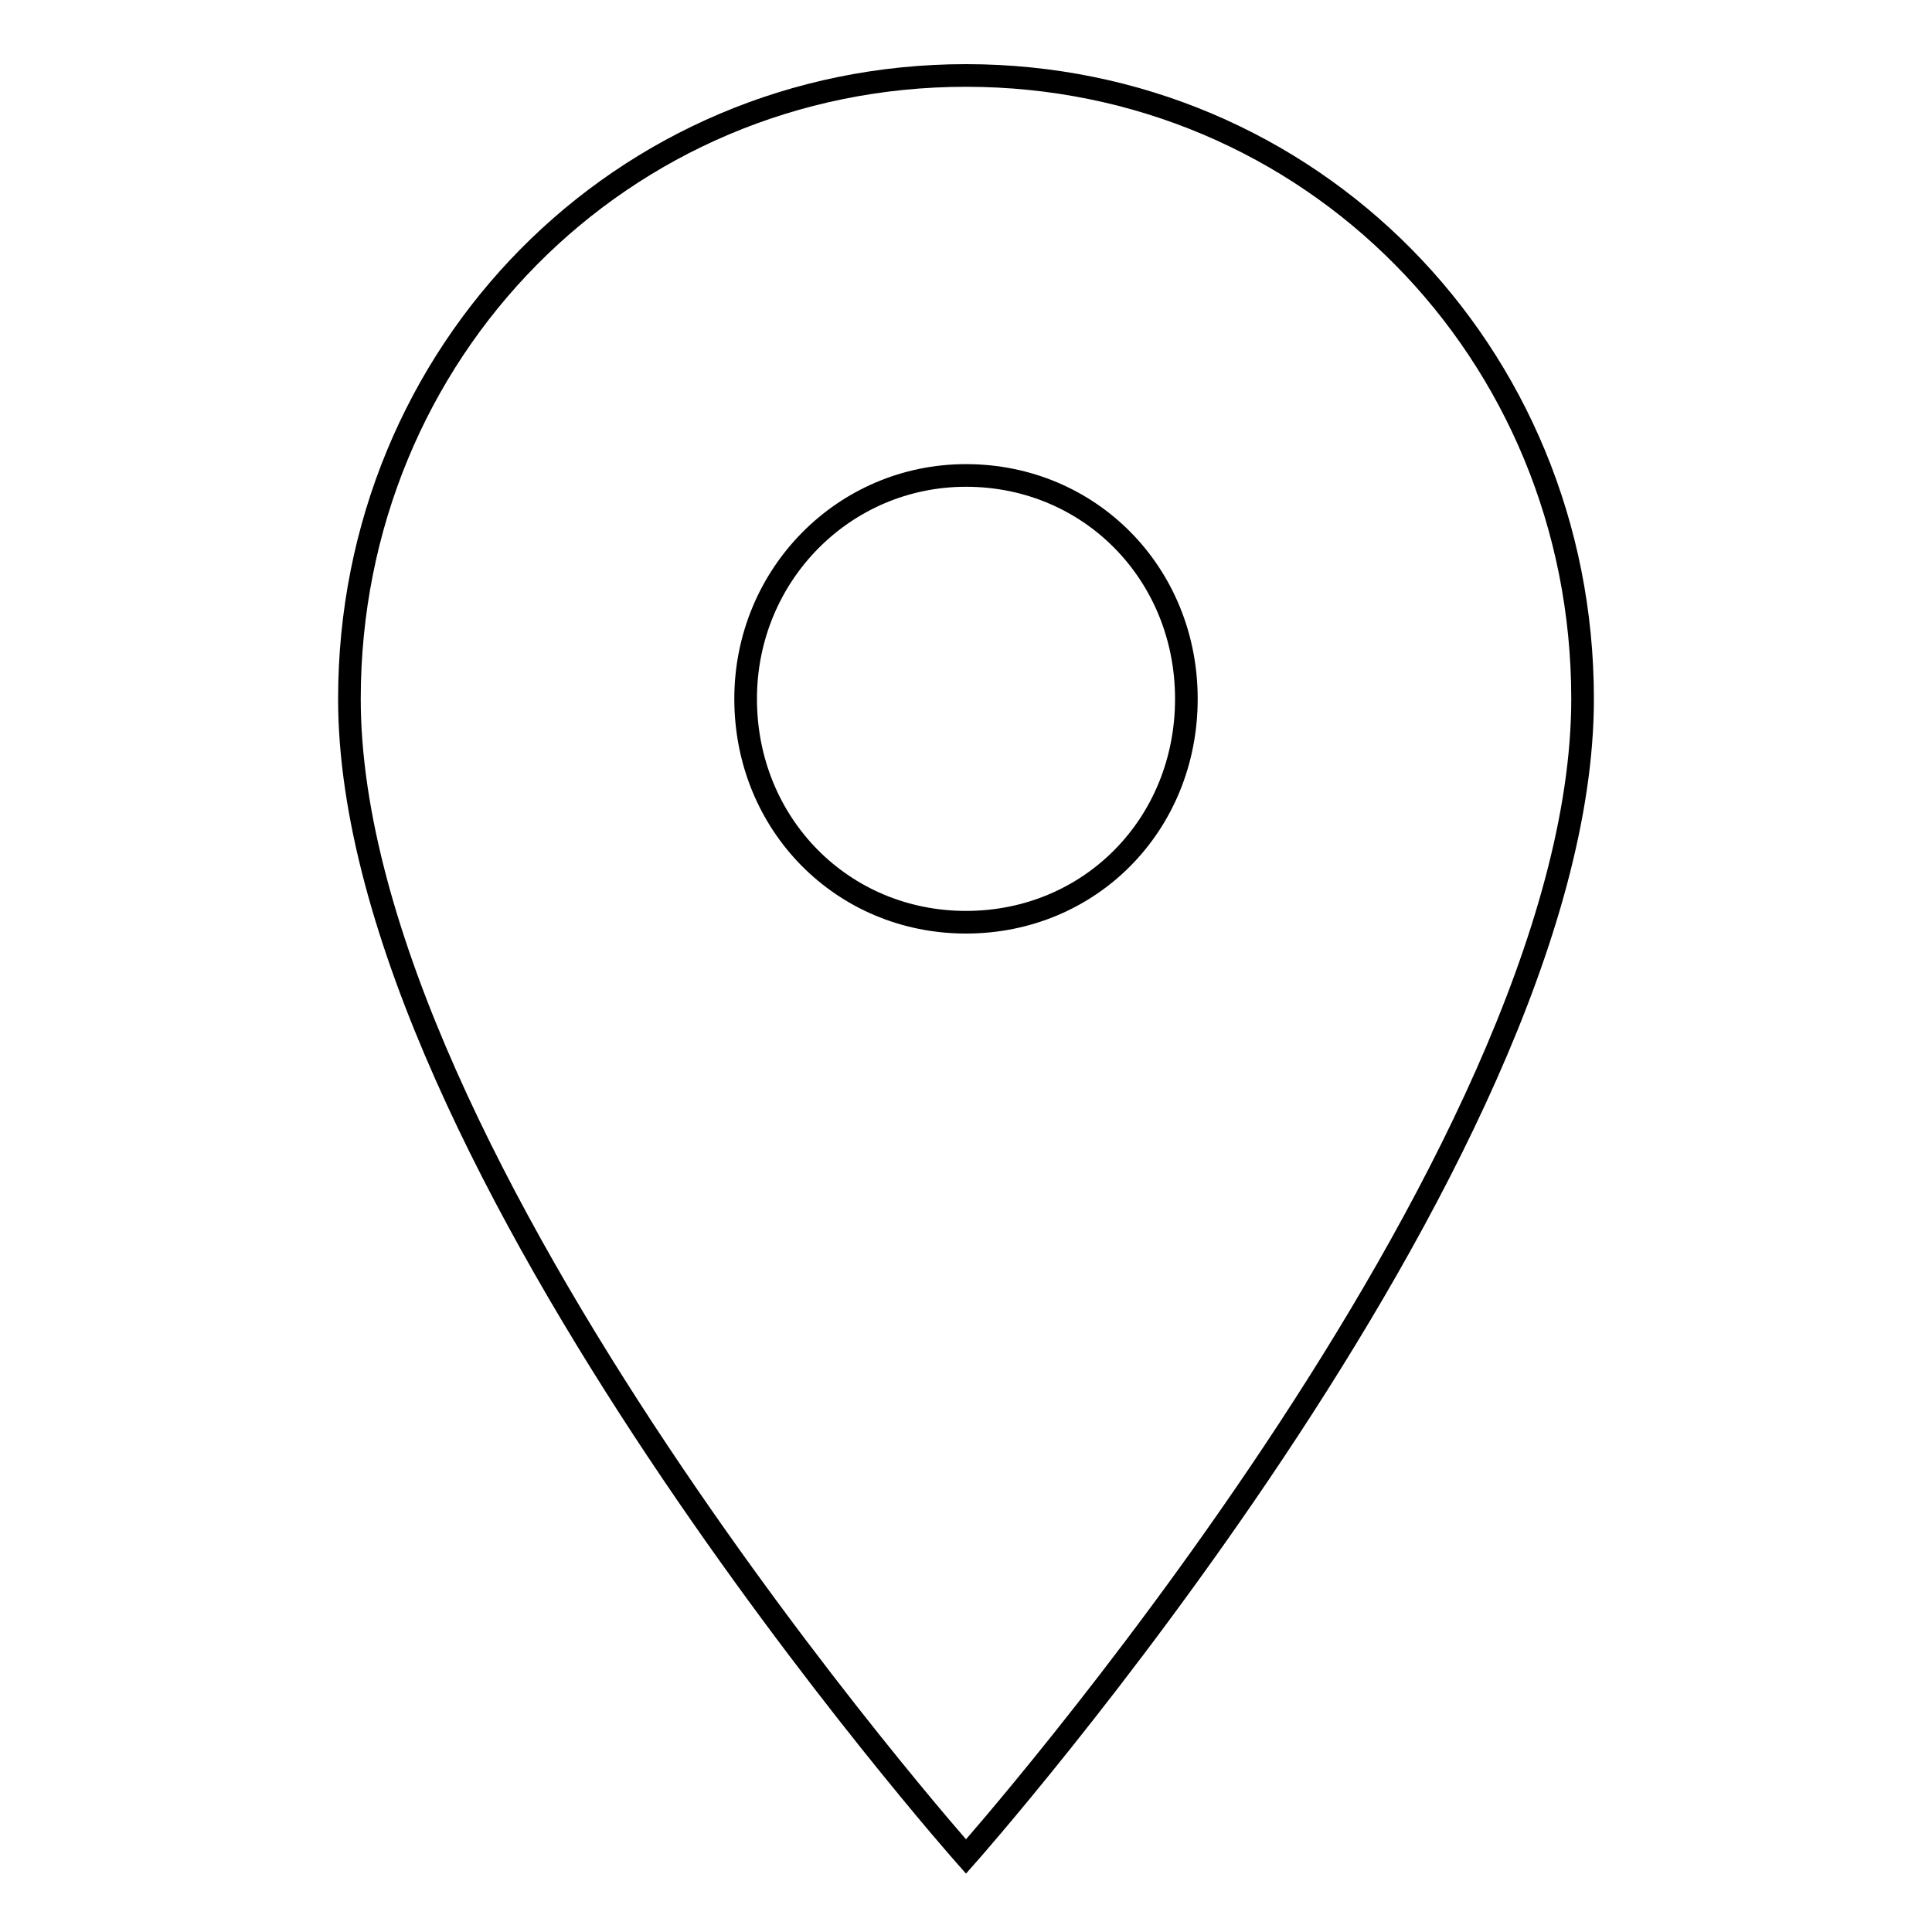 <?xml version="1.0" encoding="utf-8"?>
<!-- Svg Vector Icons : http://www.onlinewebfonts.com/icon -->
<!DOCTYPE svg PUBLIC "-//W3C//DTD SVG 1.1//EN" "http://www.w3.org/Graphics/SVG/1.1/DTD/svg11.dtd">
<svg version="1.1" xmlns="http://www.w3.org/2000/svg" xmlns:xlink="http://www.w3.org/1999/xlink" x="0px" y="0px" viewBox="0 0 256 256" enable-background="new 0 0 256 256" xml:space="preserve">
<g><g><path stroke-width="3" fill-opacity="0" stroke="#000000"  d="M128,10c-45.6,0-81.7,36.6-81.7,82.6C46.3,153.9,128,246,128,246s81.7-92.1,81.7-153.4C209.7,46.6,173.6,10,128,10z M128,122.2c-16.4,0-29.2-13-29.2-29.6c0-16.4,13-29.6,29.2-29.6c16.4,0,29.2,13,29.2,29.6C157.2,109.3,144.4,122.2,128,122.2z"/></g></g>
</svg>